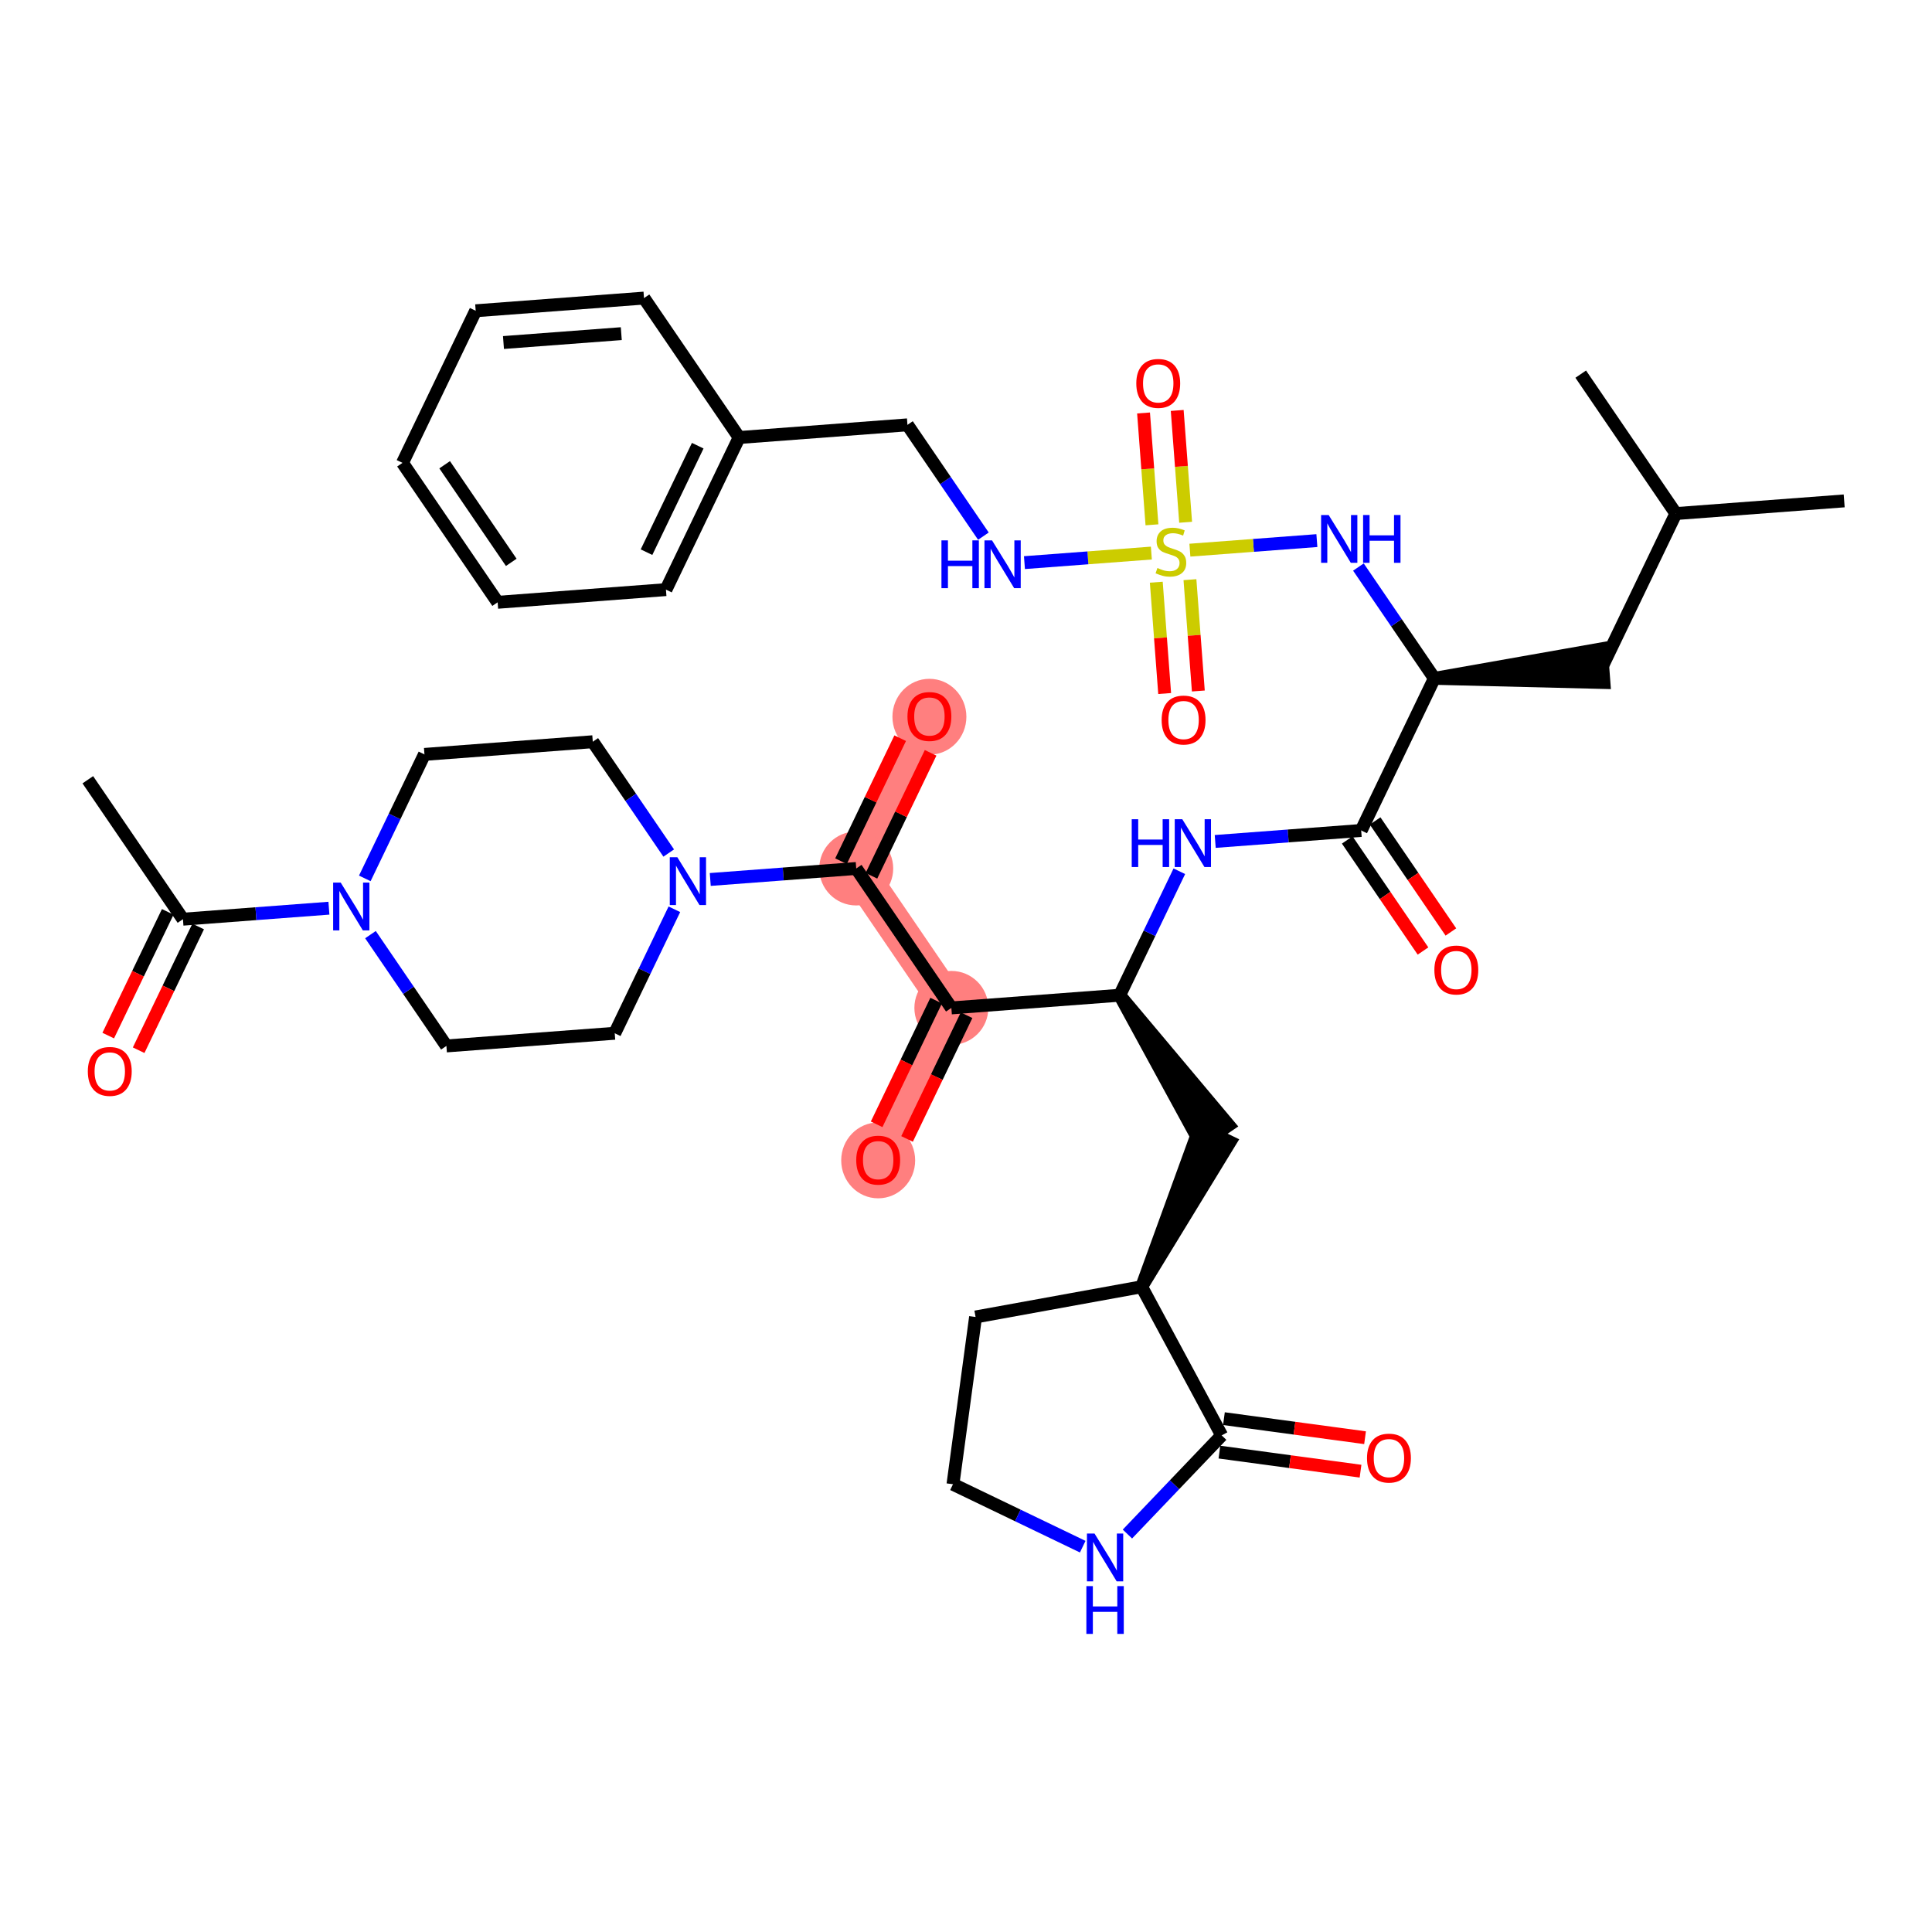 <?xml version='1.0' encoding='iso-8859-1'?>
<svg version='1.1' baseProfile='full'
              xmlns='http://www.w3.org/2000/svg'
                      xmlns:rdkit='http://www.rdkit.org/xml'
                      xmlns:xlink='http://www.w3.org/1999/xlink'
                  xml:space='preserve'
width='300px' height='300px' viewBox='0 0 300 300'>
<!-- END OF HEADER -->
<rect style='opacity:1.0;fill:#FFFFFF;stroke:none' width='300' height='300' x='0' y='0'> </rect>
<rect style='opacity:1.0;fill:#FFFFFF;stroke:none' width='300' height='300' x='0' y='0'> </rect>
<path d='M 132.955,134.857 L 144.318,111.239' style='fill:none;fill-rule:evenodd;stroke:#FF7F7F;stroke-width:5.6px;stroke-linecap:butt;stroke-linejoin:miter;stroke-opacity:1' />
<path d='M 132.955,134.857 L 147.727,156.508' style='fill:none;fill-rule:evenodd;stroke:#FF7F7F;stroke-width:5.6px;stroke-linecap:butt;stroke-linejoin:miter;stroke-opacity:1' />
<path d='M 147.727,156.508 L 136.364,180.127' style='fill:none;fill-rule:evenodd;stroke:#FF7F7F;stroke-width:5.6px;stroke-linecap:butt;stroke-linejoin:miter;stroke-opacity:1' />
<ellipse cx='132.955' cy='134.857' rx='5.242' ry='5.242'  style='fill:#FF7F7F;fill-rule:evenodd;stroke:#FF7F7F;stroke-width:1.0px;stroke-linecap:butt;stroke-linejoin:miter;stroke-opacity:1' />
<ellipse cx='144.318' cy='111.296' rx='5.242' ry='5.39'  style='fill:#FF7F7F;fill-rule:evenodd;stroke:#FF7F7F;stroke-width:1.0px;stroke-linecap:butt;stroke-linejoin:miter;stroke-opacity:1' />
<ellipse cx='147.727' cy='156.508' rx='5.242' ry='5.242'  style='fill:#FF7F7F;fill-rule:evenodd;stroke:#FF7F7F;stroke-width:1.0px;stroke-linecap:butt;stroke-linejoin:miter;stroke-opacity:1' />
<ellipse cx='136.364' cy='180.185' rx='5.242' ry='5.39'  style='fill:#FF7F7F;fill-rule:evenodd;stroke:#FF7F7F;stroke-width:1.0px;stroke-linecap:butt;stroke-linejoin:miter;stroke-opacity:1' />
<path class='bond-0 atom-0 atom-1' d='M 13.636,121.08 L 28.409,142.731' style='fill:none;fill-rule:evenodd;stroke:#000000;stroke-width:2.0px;stroke-linecap:butt;stroke-linejoin:miter;stroke-opacity:1' />
<path class='bond-1 atom-1 atom-2' d='M 26.047,141.594 L 21.426,151.199' style='fill:none;fill-rule:evenodd;stroke:#000000;stroke-width:2.0px;stroke-linecap:butt;stroke-linejoin:miter;stroke-opacity:1' />
<path class='bond-1 atom-1 atom-2' d='M 21.426,151.199 L 16.805,160.805' style='fill:none;fill-rule:evenodd;stroke:#FF0000;stroke-width:2.0px;stroke-linecap:butt;stroke-linejoin:miter;stroke-opacity:1' />
<path class='bond-1 atom-1 atom-2' d='M 30.771,143.867 L 26.15,153.472' style='fill:none;fill-rule:evenodd;stroke:#000000;stroke-width:2.0px;stroke-linecap:butt;stroke-linejoin:miter;stroke-opacity:1' />
<path class='bond-1 atom-1 atom-2' d='M 26.15,153.472 L 21.529,163.077' style='fill:none;fill-rule:evenodd;stroke:#FF0000;stroke-width:2.0px;stroke-linecap:butt;stroke-linejoin:miter;stroke-opacity:1' />
<path class='bond-2 atom-1 atom-3' d='M 28.409,142.731 L 39.742,141.877' style='fill:none;fill-rule:evenodd;stroke:#000000;stroke-width:2.0px;stroke-linecap:butt;stroke-linejoin:miter;stroke-opacity:1' />
<path class='bond-2 atom-1 atom-3' d='M 39.742,141.877 L 51.075,141.024' style='fill:none;fill-rule:evenodd;stroke:#0000FF;stroke-width:2.0px;stroke-linecap:butt;stroke-linejoin:miter;stroke-opacity:1' />
<path class='bond-3 atom-3 atom-4' d='M 56.646,136.396 L 61.278,126.77' style='fill:none;fill-rule:evenodd;stroke:#0000FF;stroke-width:2.0px;stroke-linecap:butt;stroke-linejoin:miter;stroke-opacity:1' />
<path class='bond-3 atom-3 atom-4' d='M 61.278,126.77 L 65.909,117.143' style='fill:none;fill-rule:evenodd;stroke:#000000;stroke-width:2.0px;stroke-linecap:butt;stroke-linejoin:miter;stroke-opacity:1' />
<path class='bond-40 atom-40 atom-3' d='M 69.318,162.413 L 63.422,153.771' style='fill:none;fill-rule:evenodd;stroke:#000000;stroke-width:2.0px;stroke-linecap:butt;stroke-linejoin:miter;stroke-opacity:1' />
<path class='bond-40 atom-40 atom-3' d='M 63.422,153.771 L 57.525,145.129' style='fill:none;fill-rule:evenodd;stroke:#0000FF;stroke-width:2.0px;stroke-linecap:butt;stroke-linejoin:miter;stroke-opacity:1' />
<path class='bond-4 atom-4 atom-5' d='M 65.909,117.143 L 92.046,115.175' style='fill:none;fill-rule:evenodd;stroke:#000000;stroke-width:2.0px;stroke-linecap:butt;stroke-linejoin:miter;stroke-opacity:1' />
<path class='bond-5 atom-5 atom-6' d='M 92.046,115.175 L 97.942,123.817' style='fill:none;fill-rule:evenodd;stroke:#000000;stroke-width:2.0px;stroke-linecap:butt;stroke-linejoin:miter;stroke-opacity:1' />
<path class='bond-5 atom-5 atom-6' d='M 97.942,123.817 L 103.839,132.459' style='fill:none;fill-rule:evenodd;stroke:#0000FF;stroke-width:2.0px;stroke-linecap:butt;stroke-linejoin:miter;stroke-opacity:1' />
<path class='bond-6 atom-6 atom-7' d='M 110.288,136.564 L 121.622,135.711' style='fill:none;fill-rule:evenodd;stroke:#0000FF;stroke-width:2.0px;stroke-linecap:butt;stroke-linejoin:miter;stroke-opacity:1' />
<path class='bond-6 atom-6 atom-7' d='M 121.622,135.711 L 132.955,134.857' style='fill:none;fill-rule:evenodd;stroke:#000000;stroke-width:2.0px;stroke-linecap:butt;stroke-linejoin:miter;stroke-opacity:1' />
<path class='bond-38 atom-6 atom-39' d='M 104.717,141.192 L 100.086,150.819' style='fill:none;fill-rule:evenodd;stroke:#0000FF;stroke-width:2.0px;stroke-linecap:butt;stroke-linejoin:miter;stroke-opacity:1' />
<path class='bond-38 atom-6 atom-39' d='M 100.086,150.819 L 95.455,160.445' style='fill:none;fill-rule:evenodd;stroke:#000000;stroke-width:2.0px;stroke-linecap:butt;stroke-linejoin:miter;stroke-opacity:1' />
<path class='bond-7 atom-7 atom-8' d='M 135.316,135.994 L 139.91,126.446' style='fill:none;fill-rule:evenodd;stroke:#000000;stroke-width:2.0px;stroke-linecap:butt;stroke-linejoin:miter;stroke-opacity:1' />
<path class='bond-7 atom-7 atom-8' d='M 139.91,126.446 L 144.504,116.899' style='fill:none;fill-rule:evenodd;stroke:#FF0000;stroke-width:2.0px;stroke-linecap:butt;stroke-linejoin:miter;stroke-opacity:1' />
<path class='bond-7 atom-7 atom-8' d='M 130.593,133.721 L 135.186,124.174' style='fill:none;fill-rule:evenodd;stroke:#000000;stroke-width:2.0px;stroke-linecap:butt;stroke-linejoin:miter;stroke-opacity:1' />
<path class='bond-7 atom-7 atom-8' d='M 135.186,124.174 L 139.78,114.626' style='fill:none;fill-rule:evenodd;stroke:#FF0000;stroke-width:2.0px;stroke-linecap:butt;stroke-linejoin:miter;stroke-opacity:1' />
<path class='bond-8 atom-7 atom-9' d='M 132.955,134.857 L 147.727,156.508' style='fill:none;fill-rule:evenodd;stroke:#000000;stroke-width:2.0px;stroke-linecap:butt;stroke-linejoin:miter;stroke-opacity:1' />
<path class='bond-9 atom-9 atom-10' d='M 145.365,155.372 L 140.744,164.977' style='fill:none;fill-rule:evenodd;stroke:#000000;stroke-width:2.0px;stroke-linecap:butt;stroke-linejoin:miter;stroke-opacity:1' />
<path class='bond-9 atom-9 atom-10' d='M 140.744,164.977 L 136.123,174.582' style='fill:none;fill-rule:evenodd;stroke:#FF0000;stroke-width:2.0px;stroke-linecap:butt;stroke-linejoin:miter;stroke-opacity:1' />
<path class='bond-9 atom-9 atom-10' d='M 150.089,157.644 L 145.468,167.25' style='fill:none;fill-rule:evenodd;stroke:#000000;stroke-width:2.0px;stroke-linecap:butt;stroke-linejoin:miter;stroke-opacity:1' />
<path class='bond-9 atom-9 atom-10' d='M 145.468,167.25 L 140.847,176.855' style='fill:none;fill-rule:evenodd;stroke:#FF0000;stroke-width:2.0px;stroke-linecap:butt;stroke-linejoin:miter;stroke-opacity:1' />
<path class='bond-10 atom-9 atom-11' d='M 147.727,156.508 L 173.864,154.54' style='fill:none;fill-rule:evenodd;stroke:#000000;stroke-width:2.0px;stroke-linecap:butt;stroke-linejoin:miter;stroke-opacity:1' />
<path class='bond-11 atom-11 atom-12' d='M 173.864,154.54 L 186.471,177.668 L 190.802,174.713 Z' style='fill:#000000;fill-rule:evenodd;fill-opacity:1;stroke:#000000;stroke-width:2.0px;stroke-linecap:butt;stroke-linejoin:miter;stroke-opacity:1;' />
<path class='bond-18 atom-11 atom-19' d='M 173.864,154.54 L 178.495,144.914' style='fill:none;fill-rule:evenodd;stroke:#000000;stroke-width:2.0px;stroke-linecap:butt;stroke-linejoin:miter;stroke-opacity:1' />
<path class='bond-18 atom-11 atom-19' d='M 178.495,144.914 L 183.126,135.288' style='fill:none;fill-rule:evenodd;stroke:#0000FF;stroke-width:2.0px;stroke-linecap:butt;stroke-linejoin:miter;stroke-opacity:1' />
<path class='bond-12 atom-13 atom-12' d='M 177.273,199.809 L 190.998,177.327 L 186.275,175.054 Z' style='fill:#000000;fill-rule:evenodd;fill-opacity:1;stroke:#000000;stroke-width:2.0px;stroke-linecap:butt;stroke-linejoin:miter;stroke-opacity:1;' />
<path class='bond-13 atom-13 atom-14' d='M 177.273,199.809 L 151.485,204.499' style='fill:none;fill-rule:evenodd;stroke:#000000;stroke-width:2.0px;stroke-linecap:butt;stroke-linejoin:miter;stroke-opacity:1' />
<path class='bond-41 atom-17 atom-13' d='M 189.702,222.885 L 177.273,199.809' style='fill:none;fill-rule:evenodd;stroke:#000000;stroke-width:2.0px;stroke-linecap:butt;stroke-linejoin:miter;stroke-opacity:1' />
<path class='bond-14 atom-14 atom-15' d='M 151.485,204.499 L 147.977,230.473' style='fill:none;fill-rule:evenodd;stroke:#000000;stroke-width:2.0px;stroke-linecap:butt;stroke-linejoin:miter;stroke-opacity:1' />
<path class='bond-15 atom-15 atom-16' d='M 147.977,230.473 L 158.051,235.32' style='fill:none;fill-rule:evenodd;stroke:#000000;stroke-width:2.0px;stroke-linecap:butt;stroke-linejoin:miter;stroke-opacity:1' />
<path class='bond-15 atom-15 atom-16' d='M 158.051,235.32 L 168.125,240.167' style='fill:none;fill-rule:evenodd;stroke:#0000FF;stroke-width:2.0px;stroke-linecap:butt;stroke-linejoin:miter;stroke-opacity:1' />
<path class='bond-16 atom-16 atom-17' d='M 175.066,238.205 L 182.384,230.545' style='fill:none;fill-rule:evenodd;stroke:#0000FF;stroke-width:2.0px;stroke-linecap:butt;stroke-linejoin:miter;stroke-opacity:1' />
<path class='bond-16 atom-16 atom-17' d='M 182.384,230.545 L 189.702,222.885' style='fill:none;fill-rule:evenodd;stroke:#000000;stroke-width:2.0px;stroke-linecap:butt;stroke-linejoin:miter;stroke-opacity:1' />
<path class='bond-17 atom-17 atom-18' d='M 189.351,225.483 L 200.307,226.963' style='fill:none;fill-rule:evenodd;stroke:#000000;stroke-width:2.0px;stroke-linecap:butt;stroke-linejoin:miter;stroke-opacity:1' />
<path class='bond-17 atom-17 atom-18' d='M 200.307,226.963 L 211.263,228.443' style='fill:none;fill-rule:evenodd;stroke:#FF0000;stroke-width:2.0px;stroke-linecap:butt;stroke-linejoin:miter;stroke-opacity:1' />
<path class='bond-17 atom-17 atom-18' d='M 190.052,220.288 L 201.008,221.768' style='fill:none;fill-rule:evenodd;stroke:#000000;stroke-width:2.0px;stroke-linecap:butt;stroke-linejoin:miter;stroke-opacity:1' />
<path class='bond-17 atom-17 atom-18' d='M 201.008,221.768 L 211.964,223.248' style='fill:none;fill-rule:evenodd;stroke:#FF0000;stroke-width:2.0px;stroke-linecap:butt;stroke-linejoin:miter;stroke-opacity:1' />
<path class='bond-19 atom-19 atom-20' d='M 188.698,130.66 L 200.031,129.806' style='fill:none;fill-rule:evenodd;stroke:#0000FF;stroke-width:2.0px;stroke-linecap:butt;stroke-linejoin:miter;stroke-opacity:1' />
<path class='bond-19 atom-19 atom-20' d='M 200.031,129.806 L 211.364,128.953' style='fill:none;fill-rule:evenodd;stroke:#000000;stroke-width:2.0px;stroke-linecap:butt;stroke-linejoin:miter;stroke-opacity:1' />
<path class='bond-20 atom-20 atom-21' d='M 209.199,130.43 L 215.081,139.051' style='fill:none;fill-rule:evenodd;stroke:#000000;stroke-width:2.0px;stroke-linecap:butt;stroke-linejoin:miter;stroke-opacity:1' />
<path class='bond-20 atom-20 atom-21' d='M 215.081,139.051 L 220.963,147.672' style='fill:none;fill-rule:evenodd;stroke:#FF0000;stroke-width:2.0px;stroke-linecap:butt;stroke-linejoin:miter;stroke-opacity:1' />
<path class='bond-20 atom-20 atom-21' d='M 213.529,127.475 L 219.411,136.096' style='fill:none;fill-rule:evenodd;stroke:#000000;stroke-width:2.0px;stroke-linecap:butt;stroke-linejoin:miter;stroke-opacity:1' />
<path class='bond-20 atom-20 atom-21' d='M 219.411,136.096 L 225.293,144.717' style='fill:none;fill-rule:evenodd;stroke:#FF0000;stroke-width:2.0px;stroke-linecap:butt;stroke-linejoin:miter;stroke-opacity:1' />
<path class='bond-21 atom-20 atom-22' d='M 211.364,128.953 L 222.727,105.334' style='fill:none;fill-rule:evenodd;stroke:#000000;stroke-width:2.0px;stroke-linecap:butt;stroke-linejoin:miter;stroke-opacity:1' />
<path class='bond-22 atom-22 atom-23' d='M 222.727,105.334 L 249.06,105.979 L 248.667,100.752 Z' style='fill:#000000;fill-rule:evenodd;fill-opacity:1;stroke:#000000;stroke-width:2.0px;stroke-linecap:butt;stroke-linejoin:miter;stroke-opacity:1;' />
<path class='bond-26 atom-22 atom-27' d='M 222.727,105.334 L 216.831,96.692' style='fill:none;fill-rule:evenodd;stroke:#000000;stroke-width:2.0px;stroke-linecap:butt;stroke-linejoin:miter;stroke-opacity:1' />
<path class='bond-26 atom-22 atom-27' d='M 216.831,96.692 L 210.934,88.05' style='fill:none;fill-rule:evenodd;stroke:#0000FF;stroke-width:2.0px;stroke-linecap:butt;stroke-linejoin:miter;stroke-opacity:1' />
<path class='bond-23 atom-23 atom-24' d='M 248.864,103.365 L 260.227,79.746' style='fill:none;fill-rule:evenodd;stroke:#000000;stroke-width:2.0px;stroke-linecap:butt;stroke-linejoin:miter;stroke-opacity:1' />
<path class='bond-24 atom-24 atom-25' d='M 260.227,79.746 L 286.364,77.778' style='fill:none;fill-rule:evenodd;stroke:#000000;stroke-width:2.0px;stroke-linecap:butt;stroke-linejoin:miter;stroke-opacity:1' />
<path class='bond-25 atom-24 atom-26' d='M 260.227,79.746 L 245.455,58.096' style='fill:none;fill-rule:evenodd;stroke:#000000;stroke-width:2.0px;stroke-linecap:butt;stroke-linejoin:miter;stroke-opacity:1' />
<path class='bond-27 atom-27 atom-28' d='M 204.484,83.944 L 194.625,84.687' style='fill:none;fill-rule:evenodd;stroke:#0000FF;stroke-width:2.0px;stroke-linecap:butt;stroke-linejoin:miter;stroke-opacity:1' />
<path class='bond-27 atom-27 atom-28' d='M 194.625,84.687 L 184.766,85.429' style='fill:none;fill-rule:evenodd;stroke:#CCCC00;stroke-width:2.0px;stroke-linecap:butt;stroke-linejoin:miter;stroke-opacity:1' />
<path class='bond-28 atom-28 atom-29' d='M 179.548,90.404 L 180.198,99.047' style='fill:none;fill-rule:evenodd;stroke:#CCCC00;stroke-width:2.0px;stroke-linecap:butt;stroke-linejoin:miter;stroke-opacity:1' />
<path class='bond-28 atom-28 atom-29' d='M 180.198,99.047 L 180.849,107.69' style='fill:none;fill-rule:evenodd;stroke:#FF0000;stroke-width:2.0px;stroke-linecap:butt;stroke-linejoin:miter;stroke-opacity:1' />
<path class='bond-28 atom-28 atom-29' d='M 184.775,90.01 L 185.426,98.653' style='fill:none;fill-rule:evenodd;stroke:#CCCC00;stroke-width:2.0px;stroke-linecap:butt;stroke-linejoin:miter;stroke-opacity:1' />
<path class='bond-28 atom-28 atom-29' d='M 185.426,98.653 L 186.077,107.297' style='fill:none;fill-rule:evenodd;stroke:#FF0000;stroke-width:2.0px;stroke-linecap:butt;stroke-linejoin:miter;stroke-opacity:1' />
<path class='bond-29 atom-28 atom-30' d='M 184.104,81.098 L 183.45,72.416' style='fill:none;fill-rule:evenodd;stroke:#CCCC00;stroke-width:2.0px;stroke-linecap:butt;stroke-linejoin:miter;stroke-opacity:1' />
<path class='bond-29 atom-28 atom-30' d='M 183.45,72.416 L 182.796,63.733' style='fill:none;fill-rule:evenodd;stroke:#FF0000;stroke-width:2.0px;stroke-linecap:butt;stroke-linejoin:miter;stroke-opacity:1' />
<path class='bond-29 atom-28 atom-30' d='M 178.876,81.492 L 178.223,72.809' style='fill:none;fill-rule:evenodd;stroke:#CCCC00;stroke-width:2.0px;stroke-linecap:butt;stroke-linejoin:miter;stroke-opacity:1' />
<path class='bond-29 atom-28 atom-30' d='M 178.223,72.809 L 177.569,64.126' style='fill:none;fill-rule:evenodd;stroke:#FF0000;stroke-width:2.0px;stroke-linecap:butt;stroke-linejoin:miter;stroke-opacity:1' />
<path class='bond-30 atom-28 atom-31' d='M 178.783,85.88 L 168.929,86.622' style='fill:none;fill-rule:evenodd;stroke:#CCCC00;stroke-width:2.0px;stroke-linecap:butt;stroke-linejoin:miter;stroke-opacity:1' />
<path class='bond-30 atom-28 atom-31' d='M 168.929,86.622 L 159.076,87.364' style='fill:none;fill-rule:evenodd;stroke:#0000FF;stroke-width:2.0px;stroke-linecap:butt;stroke-linejoin:miter;stroke-opacity:1' />
<path class='bond-31 atom-31 atom-32' d='M 152.702,83.253 L 146.806,74.611' style='fill:none;fill-rule:evenodd;stroke:#0000FF;stroke-width:2.0px;stroke-linecap:butt;stroke-linejoin:miter;stroke-opacity:1' />
<path class='bond-31 atom-31 atom-32' d='M 146.806,74.611 L 140.909,65.969' style='fill:none;fill-rule:evenodd;stroke:#000000;stroke-width:2.0px;stroke-linecap:butt;stroke-linejoin:miter;stroke-opacity:1' />
<path class='bond-32 atom-32 atom-33' d='M 140.909,65.969 L 114.773,67.937' style='fill:none;fill-rule:evenodd;stroke:#000000;stroke-width:2.0px;stroke-linecap:butt;stroke-linejoin:miter;stroke-opacity:1' />
<path class='bond-33 atom-33 atom-34' d='M 114.773,67.937 L 103.409,91.556' style='fill:none;fill-rule:evenodd;stroke:#000000;stroke-width:2.0px;stroke-linecap:butt;stroke-linejoin:miter;stroke-opacity:1' />
<path class='bond-33 atom-33 atom-34' d='M 108.344,69.207 L 100.39,85.741' style='fill:none;fill-rule:evenodd;stroke:#000000;stroke-width:2.0px;stroke-linecap:butt;stroke-linejoin:miter;stroke-opacity:1' />
<path class='bond-42 atom-38 atom-33' d='M 100,46.287 L 114.773,67.937' style='fill:none;fill-rule:evenodd;stroke:#000000;stroke-width:2.0px;stroke-linecap:butt;stroke-linejoin:miter;stroke-opacity:1' />
<path class='bond-34 atom-34 atom-35' d='M 103.409,91.556 L 77.273,93.525' style='fill:none;fill-rule:evenodd;stroke:#000000;stroke-width:2.0px;stroke-linecap:butt;stroke-linejoin:miter;stroke-opacity:1' />
<path class='bond-35 atom-35 atom-36' d='M 77.273,93.525 L 62.5,71.874' style='fill:none;fill-rule:evenodd;stroke:#000000;stroke-width:2.0px;stroke-linecap:butt;stroke-linejoin:miter;stroke-opacity:1' />
<path class='bond-35 atom-35 atom-36' d='M 79.387,87.322 L 69.046,72.167' style='fill:none;fill-rule:evenodd;stroke:#000000;stroke-width:2.0px;stroke-linecap:butt;stroke-linejoin:miter;stroke-opacity:1' />
<path class='bond-36 atom-36 atom-37' d='M 62.5,71.874 L 73.864,48.255' style='fill:none;fill-rule:evenodd;stroke:#000000;stroke-width:2.0px;stroke-linecap:butt;stroke-linejoin:miter;stroke-opacity:1' />
<path class='bond-37 atom-37 atom-38' d='M 73.864,48.255 L 100,46.287' style='fill:none;fill-rule:evenodd;stroke:#000000;stroke-width:2.0px;stroke-linecap:butt;stroke-linejoin:miter;stroke-opacity:1' />
<path class='bond-37 atom-37 atom-38' d='M 78.178,53.187 L 96.473,51.809' style='fill:none;fill-rule:evenodd;stroke:#000000;stroke-width:2.0px;stroke-linecap:butt;stroke-linejoin:miter;stroke-opacity:1' />
<path class='bond-39 atom-39 atom-40' d='M 95.455,160.445 L 69.318,162.413' style='fill:none;fill-rule:evenodd;stroke:#000000;stroke-width:2.0px;stroke-linecap:butt;stroke-linejoin:miter;stroke-opacity:1' />
<path  class='atom-2' d='M 13.638 166.37
Q 13.638 164.588, 14.519 163.592
Q 15.399 162.596, 17.046 162.596
Q 18.692 162.596, 19.572 163.592
Q 20.453 164.588, 20.453 166.37
Q 20.453 168.174, 19.562 169.201
Q 18.671 170.218, 17.046 170.218
Q 15.41 170.218, 14.519 169.201
Q 13.638 168.184, 13.638 166.37
M 17.046 169.379
Q 18.178 169.379, 18.786 168.625
Q 19.404 167.859, 19.404 166.37
Q 19.404 164.913, 18.786 164.179
Q 18.178 163.435, 17.046 163.435
Q 15.913 163.435, 15.295 164.169
Q 14.687 164.903, 14.687 166.37
Q 14.687 167.87, 15.295 168.625
Q 15.913 169.379, 17.046 169.379
' fill='#FF0000'/>
<path  class='atom-3' d='M 52.905 137.051
L 55.337 140.982
Q 55.578 141.37, 55.966 142.073
Q 56.354 142.775, 56.375 142.817
L 56.375 137.051
L 57.361 137.051
L 57.361 144.474
L 56.343 144.474
L 53.733 140.175
Q 53.429 139.672, 53.104 139.095
Q 52.789 138.519, 52.695 138.34
L 52.695 144.474
L 51.73 144.474
L 51.73 137.051
L 52.905 137.051
' fill='#0000FF'/>
<path  class='atom-6' d='M 105.177 133.114
L 107.61 137.046
Q 107.851 137.434, 108.239 138.136
Q 108.627 138.839, 108.648 138.881
L 108.648 133.114
L 109.633 133.114
L 109.633 140.537
L 108.616 140.537
L 106.006 136.239
Q 105.702 135.735, 105.377 135.159
Q 105.062 134.582, 104.968 134.404
L 104.968 140.537
L 104.003 140.537
L 104.003 133.114
L 105.177 133.114
' fill='#0000FF'/>
<path  class='atom-8' d='M 140.911 111.26
Q 140.911 109.477, 141.792 108.481
Q 142.672 107.485, 144.318 107.485
Q 145.964 107.485, 146.845 108.481
Q 147.726 109.477, 147.726 111.26
Q 147.726 113.063, 146.834 114.09
Q 145.943 115.107, 144.318 115.107
Q 142.683 115.107, 141.792 114.09
Q 140.911 113.073, 140.911 111.26
M 144.318 114.268
Q 145.45 114.268, 146.059 113.514
Q 146.677 112.748, 146.677 111.26
Q 146.677 109.802, 146.059 109.068
Q 145.45 108.324, 144.318 108.324
Q 143.186 108.324, 142.567 109.058
Q 141.959 109.792, 141.959 111.26
Q 141.959 112.759, 142.567 113.514
Q 143.186 114.268, 144.318 114.268
' fill='#FF0000'/>
<path  class='atom-10' d='M 132.956 180.148
Q 132.956 178.366, 133.837 177.37
Q 134.718 176.374, 136.364 176.374
Q 138.01 176.374, 138.89 177.37
Q 139.771 178.366, 139.771 180.148
Q 139.771 181.951, 138.88 182.979
Q 137.989 183.996, 136.364 183.996
Q 134.728 183.996, 133.837 182.979
Q 132.956 181.962, 132.956 180.148
M 136.364 183.157
Q 137.496 183.157, 138.104 182.402
Q 138.723 181.637, 138.723 180.148
Q 138.723 178.691, 138.104 177.957
Q 137.496 177.212, 136.364 177.212
Q 135.231 177.212, 134.613 177.946
Q 134.005 178.68, 134.005 180.148
Q 134.005 181.647, 134.613 182.402
Q 135.231 183.157, 136.364 183.157
' fill='#FF0000'/>
<path  class='atom-16' d='M 169.955 238.125
L 172.387 242.057
Q 172.628 242.445, 173.016 243.147
Q 173.404 243.85, 173.425 243.892
L 173.425 238.125
L 174.411 238.125
L 174.411 245.548
L 173.394 245.548
L 170.783 241.25
Q 170.479 240.747, 170.154 240.17
Q 169.839 239.593, 169.745 239.415
L 169.745 245.548
L 168.781 245.548
L 168.781 238.125
L 169.955 238.125
' fill='#0000FF'/>
<path  class='atom-16' d='M 168.691 246.291
L 169.698 246.291
L 169.698 249.446
L 173.493 249.446
L 173.493 246.291
L 174.5 246.291
L 174.5 253.713
L 173.493 253.713
L 173.493 250.285
L 169.698 250.285
L 169.698 253.713
L 168.691 253.713
L 168.691 246.291
' fill='#0000FF'/>
<path  class='atom-18' d='M 212.269 226.415
Q 212.269 224.633, 213.149 223.637
Q 214.03 222.641, 215.676 222.641
Q 217.322 222.641, 218.203 223.637
Q 219.083 224.633, 219.083 226.415
Q 219.083 228.219, 218.192 229.246
Q 217.301 230.263, 215.676 230.263
Q 214.041 230.263, 213.149 229.246
Q 212.269 228.229, 212.269 226.415
M 215.676 229.424
Q 216.808 229.424, 217.416 228.669
Q 218.035 227.904, 218.035 226.415
Q 218.035 224.958, 217.416 224.224
Q 216.808 223.48, 215.676 223.48
Q 214.544 223.48, 213.925 224.214
Q 213.317 224.947, 213.317 226.415
Q 213.317 227.914, 213.925 228.669
Q 214.544 229.424, 215.676 229.424
' fill='#FF0000'/>
<path  class='atom-19' d='M 175.734 127.21
L 176.74 127.21
L 176.74 130.365
L 180.536 130.365
L 180.536 127.21
L 181.542 127.21
L 181.542 134.632
L 180.536 134.632
L 180.536 131.204
L 176.74 131.204
L 176.74 134.632
L 175.734 134.632
L 175.734 127.21
' fill='#0000FF'/>
<path  class='atom-19' d='M 183.587 127.21
L 186.019 131.141
Q 186.26 131.529, 186.648 132.231
Q 187.036 132.934, 187.057 132.976
L 187.057 127.21
L 188.042 127.21
L 188.042 134.632
L 187.025 134.632
L 184.415 130.334
Q 184.111 129.831, 183.786 129.254
Q 183.471 128.677, 183.377 128.499
L 183.377 134.632
L 182.412 134.632
L 182.412 127.21
L 183.587 127.21
' fill='#0000FF'/>
<path  class='atom-21' d='M 222.729 150.624
Q 222.729 148.842, 223.61 147.846
Q 224.49 146.85, 226.136 146.85
Q 227.782 146.85, 228.663 147.846
Q 229.544 148.842, 229.544 150.624
Q 229.544 152.427, 228.653 153.455
Q 227.762 154.472, 226.136 154.472
Q 224.501 154.472, 223.61 153.455
Q 222.729 152.438, 222.729 150.624
M 226.136 153.633
Q 227.269 153.633, 227.877 152.878
Q 228.495 152.113, 228.495 150.624
Q 228.495 149.167, 227.877 148.433
Q 227.269 147.689, 226.136 147.689
Q 225.004 147.689, 224.386 148.423
Q 223.778 149.156, 223.778 150.624
Q 223.778 152.123, 224.386 152.878
Q 225.004 153.633, 226.136 153.633
' fill='#FF0000'/>
<path  class='atom-27' d='M 206.314 79.972
L 208.746 83.903
Q 208.987 84.291, 209.375 84.994
Q 209.763 85.696, 209.784 85.738
L 209.784 79.972
L 210.77 79.972
L 210.77 87.394
L 209.753 87.394
L 207.142 83.096
Q 206.838 82.593, 206.513 82.016
Q 206.198 81.439, 206.104 81.261
L 206.104 87.394
L 205.14 87.394
L 205.14 79.972
L 206.314 79.972
' fill='#0000FF'/>
<path  class='atom-27' d='M 211.661 79.972
L 212.667 79.972
L 212.667 83.127
L 216.462 83.127
L 216.462 79.972
L 217.469 79.972
L 217.469 87.394
L 216.462 87.394
L 216.462 83.966
L 212.667 83.966
L 212.667 87.394
L 211.661 87.394
L 211.661 79.972
' fill='#0000FF'/>
<path  class='atom-28' d='M 179.721 88.199
Q 179.805 88.231, 180.151 88.377
Q 180.497 88.524, 180.875 88.618
Q 181.263 88.702, 181.64 88.702
Q 182.342 88.702, 182.751 88.367
Q 183.16 88.021, 183.16 87.423
Q 183.16 87.014, 182.95 86.763
Q 182.751 86.511, 182.437 86.375
Q 182.122 86.239, 181.598 86.081
Q 180.937 85.882, 180.539 85.693
Q 180.151 85.505, 179.868 85.106
Q 179.596 84.708, 179.596 84.037
Q 179.596 83.104, 180.225 82.527
Q 180.864 81.951, 182.122 81.951
Q 182.982 81.951, 183.957 82.359
L 183.716 83.167
Q 182.825 82.8, 182.154 82.8
Q 181.43 82.8, 181.032 83.104
Q 180.633 83.397, 180.644 83.911
Q 180.644 84.309, 180.843 84.55
Q 181.053 84.792, 181.346 84.928
Q 181.65 85.064, 182.154 85.222
Q 182.825 85.431, 183.223 85.641
Q 183.621 85.851, 183.905 86.28
Q 184.198 86.7, 184.198 87.423
Q 184.198 88.451, 183.506 89.006
Q 182.825 89.552, 181.682 89.552
Q 181.021 89.552, 180.518 89.405
Q 180.025 89.268, 179.438 89.027
L 179.721 88.199
' fill='#CCCC00'/>
<path  class='atom-29' d='M 180.379 111.809
Q 180.379 110.026, 181.26 109.03
Q 182.14 108.034, 183.786 108.034
Q 185.432 108.034, 186.313 109.03
Q 187.194 110.026, 187.194 111.809
Q 187.194 113.612, 186.303 114.639
Q 185.411 115.656, 183.786 115.656
Q 182.151 115.656, 181.26 114.639
Q 180.379 113.622, 180.379 111.809
M 183.786 114.818
Q 184.919 114.818, 185.527 114.063
Q 186.145 113.297, 186.145 111.809
Q 186.145 110.351, 185.527 109.618
Q 184.919 108.873, 183.786 108.873
Q 182.654 108.873, 182.036 109.607
Q 181.428 110.341, 181.428 111.809
Q 181.428 113.308, 182.036 114.063
Q 182.654 114.818, 183.786 114.818
' fill='#FF0000'/>
<path  class='atom-30' d='M 176.443 59.536
Q 176.443 57.754, 177.323 56.758
Q 178.204 55.762, 179.85 55.762
Q 181.496 55.762, 182.377 56.758
Q 183.257 57.754, 183.257 59.536
Q 183.257 61.339, 182.366 62.367
Q 181.475 63.384, 179.85 63.384
Q 178.214 63.384, 177.323 62.367
Q 176.443 61.35, 176.443 59.536
M 179.85 62.545
Q 180.982 62.545, 181.59 61.79
Q 182.209 61.025, 182.209 59.536
Q 182.209 58.079, 181.59 57.345
Q 180.982 56.6, 179.85 56.6
Q 178.718 56.6, 178.099 57.334
Q 177.491 58.068, 177.491 59.536
Q 177.491 61.035, 178.099 61.79
Q 178.718 62.545, 179.85 62.545
' fill='#FF0000'/>
<path  class='atom-31' d='M 146.188 83.908
L 147.195 83.908
L 147.195 87.064
L 150.99 87.064
L 150.99 83.908
L 151.997 83.908
L 151.997 91.331
L 150.99 91.331
L 150.99 87.903
L 147.195 87.903
L 147.195 91.331
L 146.188 91.331
L 146.188 83.908
' fill='#0000FF'/>
<path  class='atom-31' d='M 154.041 83.908
L 156.473 87.84
Q 156.714 88.228, 157.102 88.93
Q 157.49 89.633, 157.511 89.675
L 157.511 83.908
L 158.497 83.908
L 158.497 91.331
L 157.48 91.331
L 154.869 87.032
Q 154.565 86.529, 154.24 85.953
Q 153.926 85.376, 153.831 85.198
L 153.831 91.331
L 152.867 91.331
L 152.867 83.908
L 154.041 83.908
' fill='#0000FF'/>
</svg>
